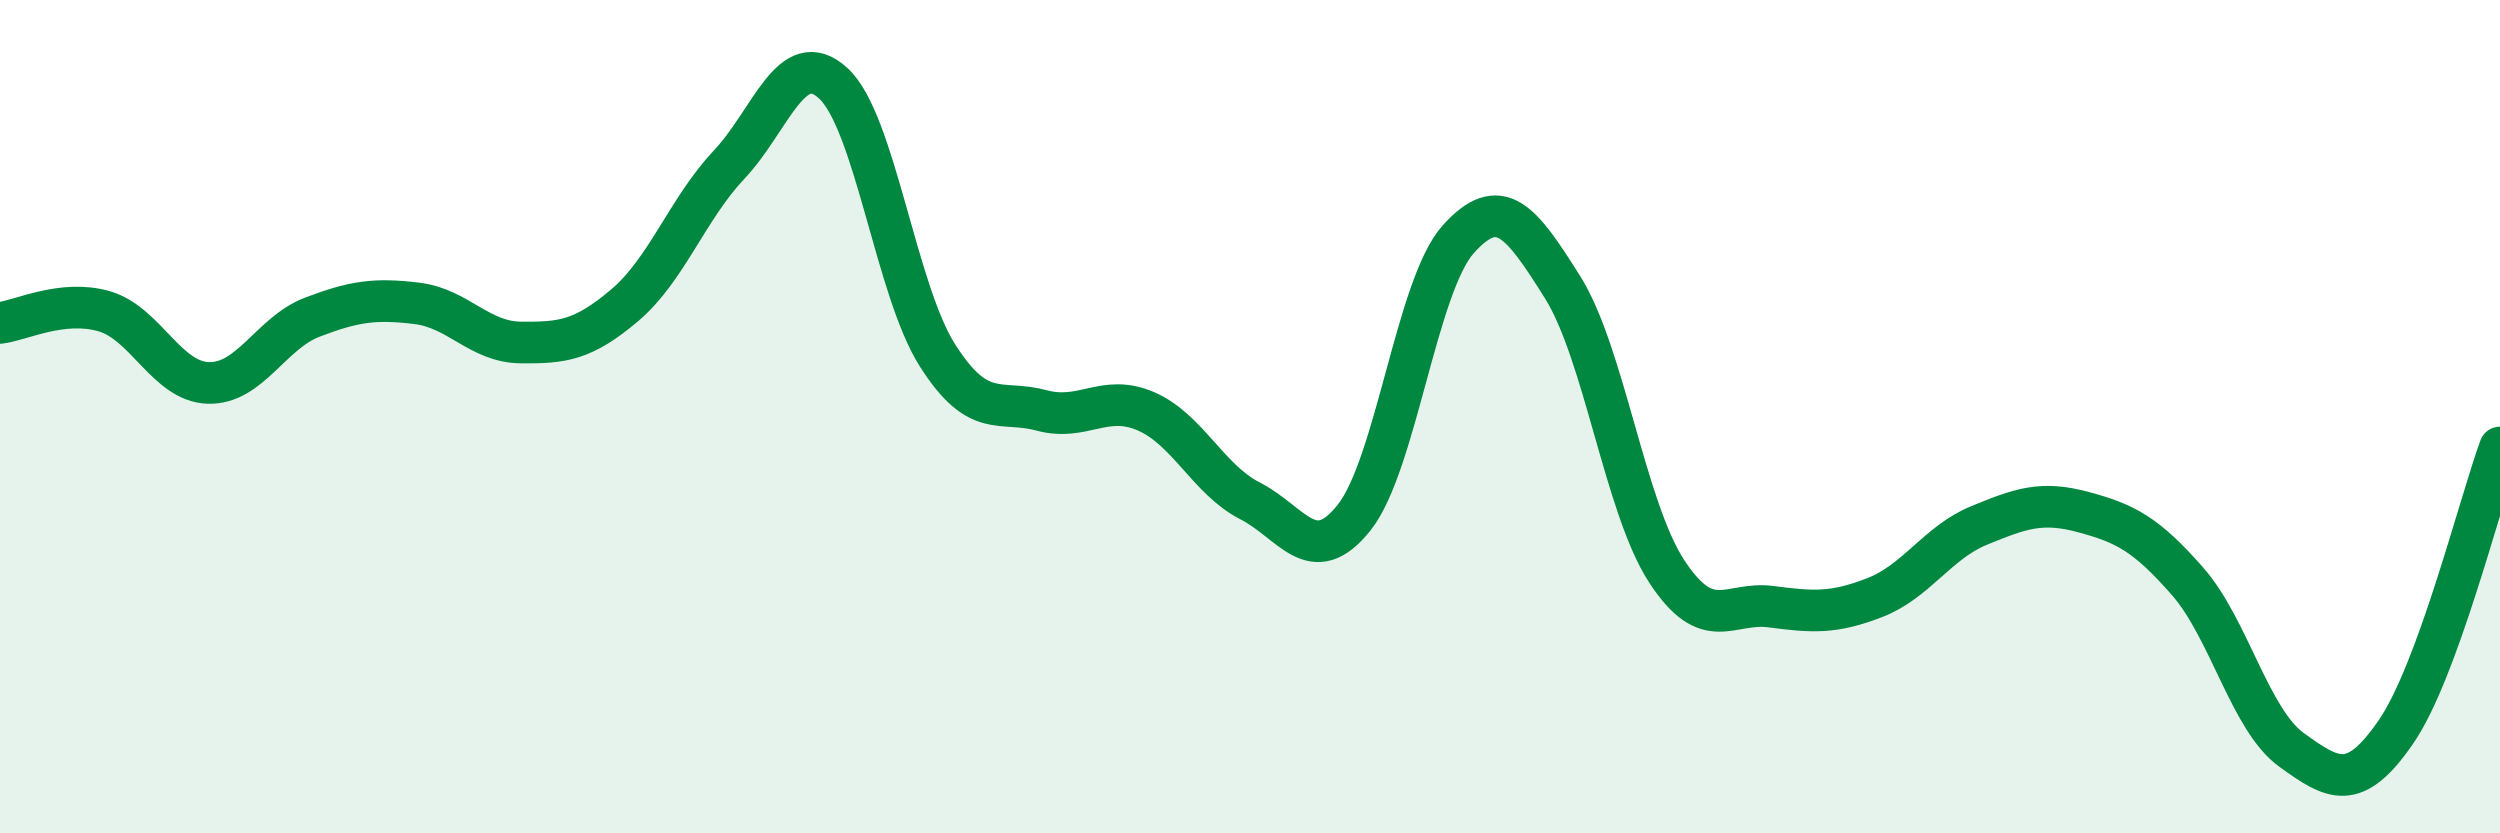 
    <svg width="60" height="20" viewBox="0 0 60 20" xmlns="http://www.w3.org/2000/svg">
      <path
        d="M 0,7.75 C 0.5,7.69 1.5,7.18 2.5,7.47 C 3.5,7.76 4,9.16 5,9.19 C 6,9.22 6.5,7.99 7.5,7.61 C 8.5,7.23 9,7.16 10,7.28 C 11,7.4 11.5,8.21 12.5,8.22 C 13.5,8.23 14,8.17 15,7.32 C 16,6.47 16.5,5.01 17.5,3.95 C 18.5,2.89 19,1.08 20,2 C 21,2.92 21.5,6.96 22.5,8.53 C 23.5,10.1 24,9.58 25,9.85 C 26,10.12 26.5,9.44 27.5,9.87 C 28.5,10.3 29,11.51 30,12.02 C 31,12.53 31.5,13.68 32.5,12.42 C 33.5,11.16 34,6.85 35,5.74 C 36,4.63 36.5,5.3 37.5,6.89 C 38.5,8.48 39,12.18 40,13.71 C 41,15.24 41.5,14.43 42.5,14.56 C 43.5,14.69 44,14.73 45,14.34 C 46,13.95 46.5,13.02 47.5,12.61 C 48.5,12.2 49,12.02 50,12.29 C 51,12.56 51.5,12.81 52.5,13.95 C 53.5,15.09 54,17.28 55,18 C 56,18.72 56.5,19.02 57.5,17.57 C 58.5,16.12 59.5,12.11 60,10.74L60 20L0 20Z"
        fill="#008740"
        opacity="0.1"
        stroke-linecap="round"
        stroke-linejoin="round"
      />
      <path
        d="M 0,7.75 C 0.5,7.69 1.5,7.18 2.5,7.47 C 3.5,7.76 4,9.16 5,9.19 C 6,9.22 6.5,7.99 7.5,7.61 C 8.5,7.23 9,7.16 10,7.28 C 11,7.4 11.5,8.21 12.5,8.22 C 13.5,8.23 14,8.17 15,7.32 C 16,6.47 16.5,5.01 17.5,3.95 C 18.5,2.89 19,1.08 20,2 C 21,2.92 21.5,6.96 22.5,8.53 C 23.5,10.1 24,9.58 25,9.85 C 26,10.12 26.5,9.44 27.5,9.87 C 28.5,10.3 29,11.51 30,12.02 C 31,12.53 31.5,13.68 32.5,12.42 C 33.5,11.16 34,6.85 35,5.74 C 36,4.63 36.5,5.3 37.5,6.89 C 38.5,8.48 39,12.18 40,13.71 C 41,15.24 41.5,14.43 42.5,14.56 C 43.5,14.69 44,14.73 45,14.34 C 46,13.95 46.5,13.02 47.5,12.61 C 48.5,12.2 49,12.02 50,12.29 C 51,12.56 51.5,12.81 52.5,13.95 C 53.5,15.09 54,17.28 55,18 C 56,18.72 56.5,19.02 57.5,17.57 C 58.5,16.12 59.5,12.11 60,10.74"
        stroke="#008740"
        stroke-width="1"
        fill="none"
        stroke-linecap="round"
        stroke-linejoin="round"
      />
    </svg>
  